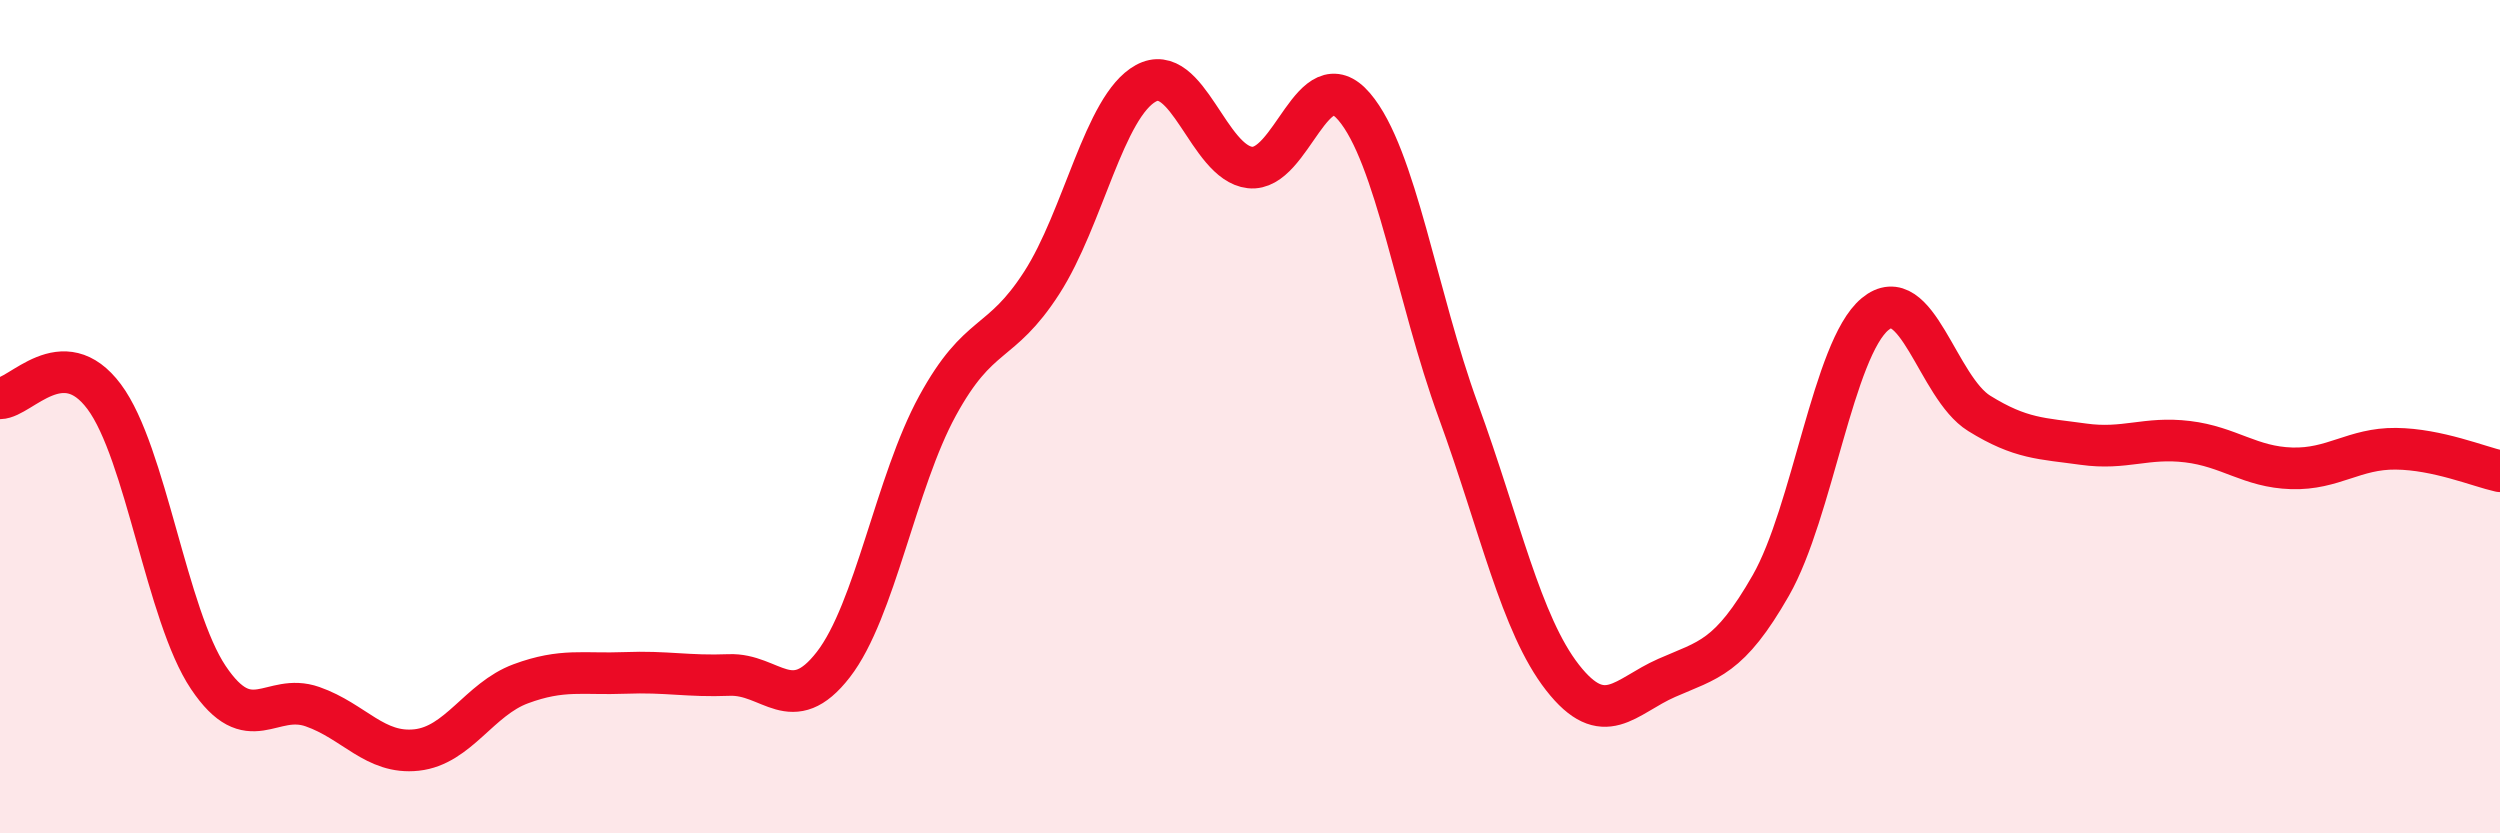 
    <svg width="60" height="20" viewBox="0 0 60 20" xmlns="http://www.w3.org/2000/svg">
      <path
        d="M 0,9.56 C 0.5,9.55 1.5,8.18 2.5,9.52 C 3.5,10.86 4,14.77 5,16.26 C 6,17.75 6.5,16.61 7.5,16.96 C 8.5,17.31 9,18.11 10,18 C 11,17.89 11.5,16.78 12.5,16.41 C 13.5,16.04 14,16.19 15,16.15 C 16,16.11 16.5,16.24 17.5,16.2 C 18.5,16.16 19,17.24 20,15.95 C 21,14.66 21.5,11.57 22.5,9.74 C 23.5,7.91 24,8.34 25,6.79 C 26,5.24 26.5,2.55 27.5,2 C 28.5,1.45 29,3.91 30,4.02 C 31,4.13 31.5,1.39 32.5,2.56 C 33.5,3.73 34,7.12 35,9.86 C 36,12.6 36.5,14.98 37.5,16.26 C 38.5,17.54 39,16.71 40,16.27 C 41,15.83 41.5,15.8 42.5,14.05 C 43.5,12.3 44,8.37 45,7.54 C 46,6.71 46.5,9.3 47.5,9.92 C 48.5,10.54 49,10.52 50,10.66 C 51,10.8 51.5,10.48 52.5,10.6 C 53.5,10.72 54,11.21 55,11.24 C 56,11.27 56.5,10.76 57.5,10.77 C 58.5,10.78 59.5,11.2 60,11.31L60 20L0 20Z"
        fill="#EB0A25"
        opacity="0.1"
        stroke-linecap="round"
        stroke-linejoin="round"
      />
      <path
        d="M 0,9.56 C 0.5,9.55 1.5,8.18 2.5,9.52 C 3.5,10.86 4,14.77 5,16.26 C 6,17.75 6.5,16.61 7.5,16.96 C 8.5,17.31 9,18.11 10,18 C 11,17.89 11.5,16.78 12.5,16.41 C 13.5,16.04 14,16.19 15,16.15 C 16,16.11 16.5,16.24 17.5,16.2 C 18.5,16.16 19,17.24 20,15.95 C 21,14.66 21.5,11.57 22.5,9.74 C 23.5,7.91 24,8.34 25,6.79 C 26,5.24 26.5,2.55 27.5,2 C 28.5,1.45 29,3.91 30,4.02 C 31,4.13 31.5,1.39 32.5,2.56 C 33.5,3.73 34,7.12 35,9.86 C 36,12.6 36.5,14.98 37.5,16.26 C 38.5,17.54 39,16.71 40,16.27 C 41,15.83 41.5,15.8 42.5,14.05 C 43.5,12.3 44,8.37 45,7.54 C 46,6.71 46.5,9.3 47.5,9.92 C 48.5,10.54 49,10.52 50,10.66 C 51,10.8 51.5,10.48 52.5,10.6 C 53.5,10.72 54,11.21 55,11.24 C 56,11.27 56.5,10.76 57.5,10.77 C 58.5,10.78 59.5,11.2 60,11.31"
        stroke="#EB0A25"
        stroke-width="1"
        fill="none"
        stroke-linecap="round"
        stroke-linejoin="round"
      />
    </svg>
  